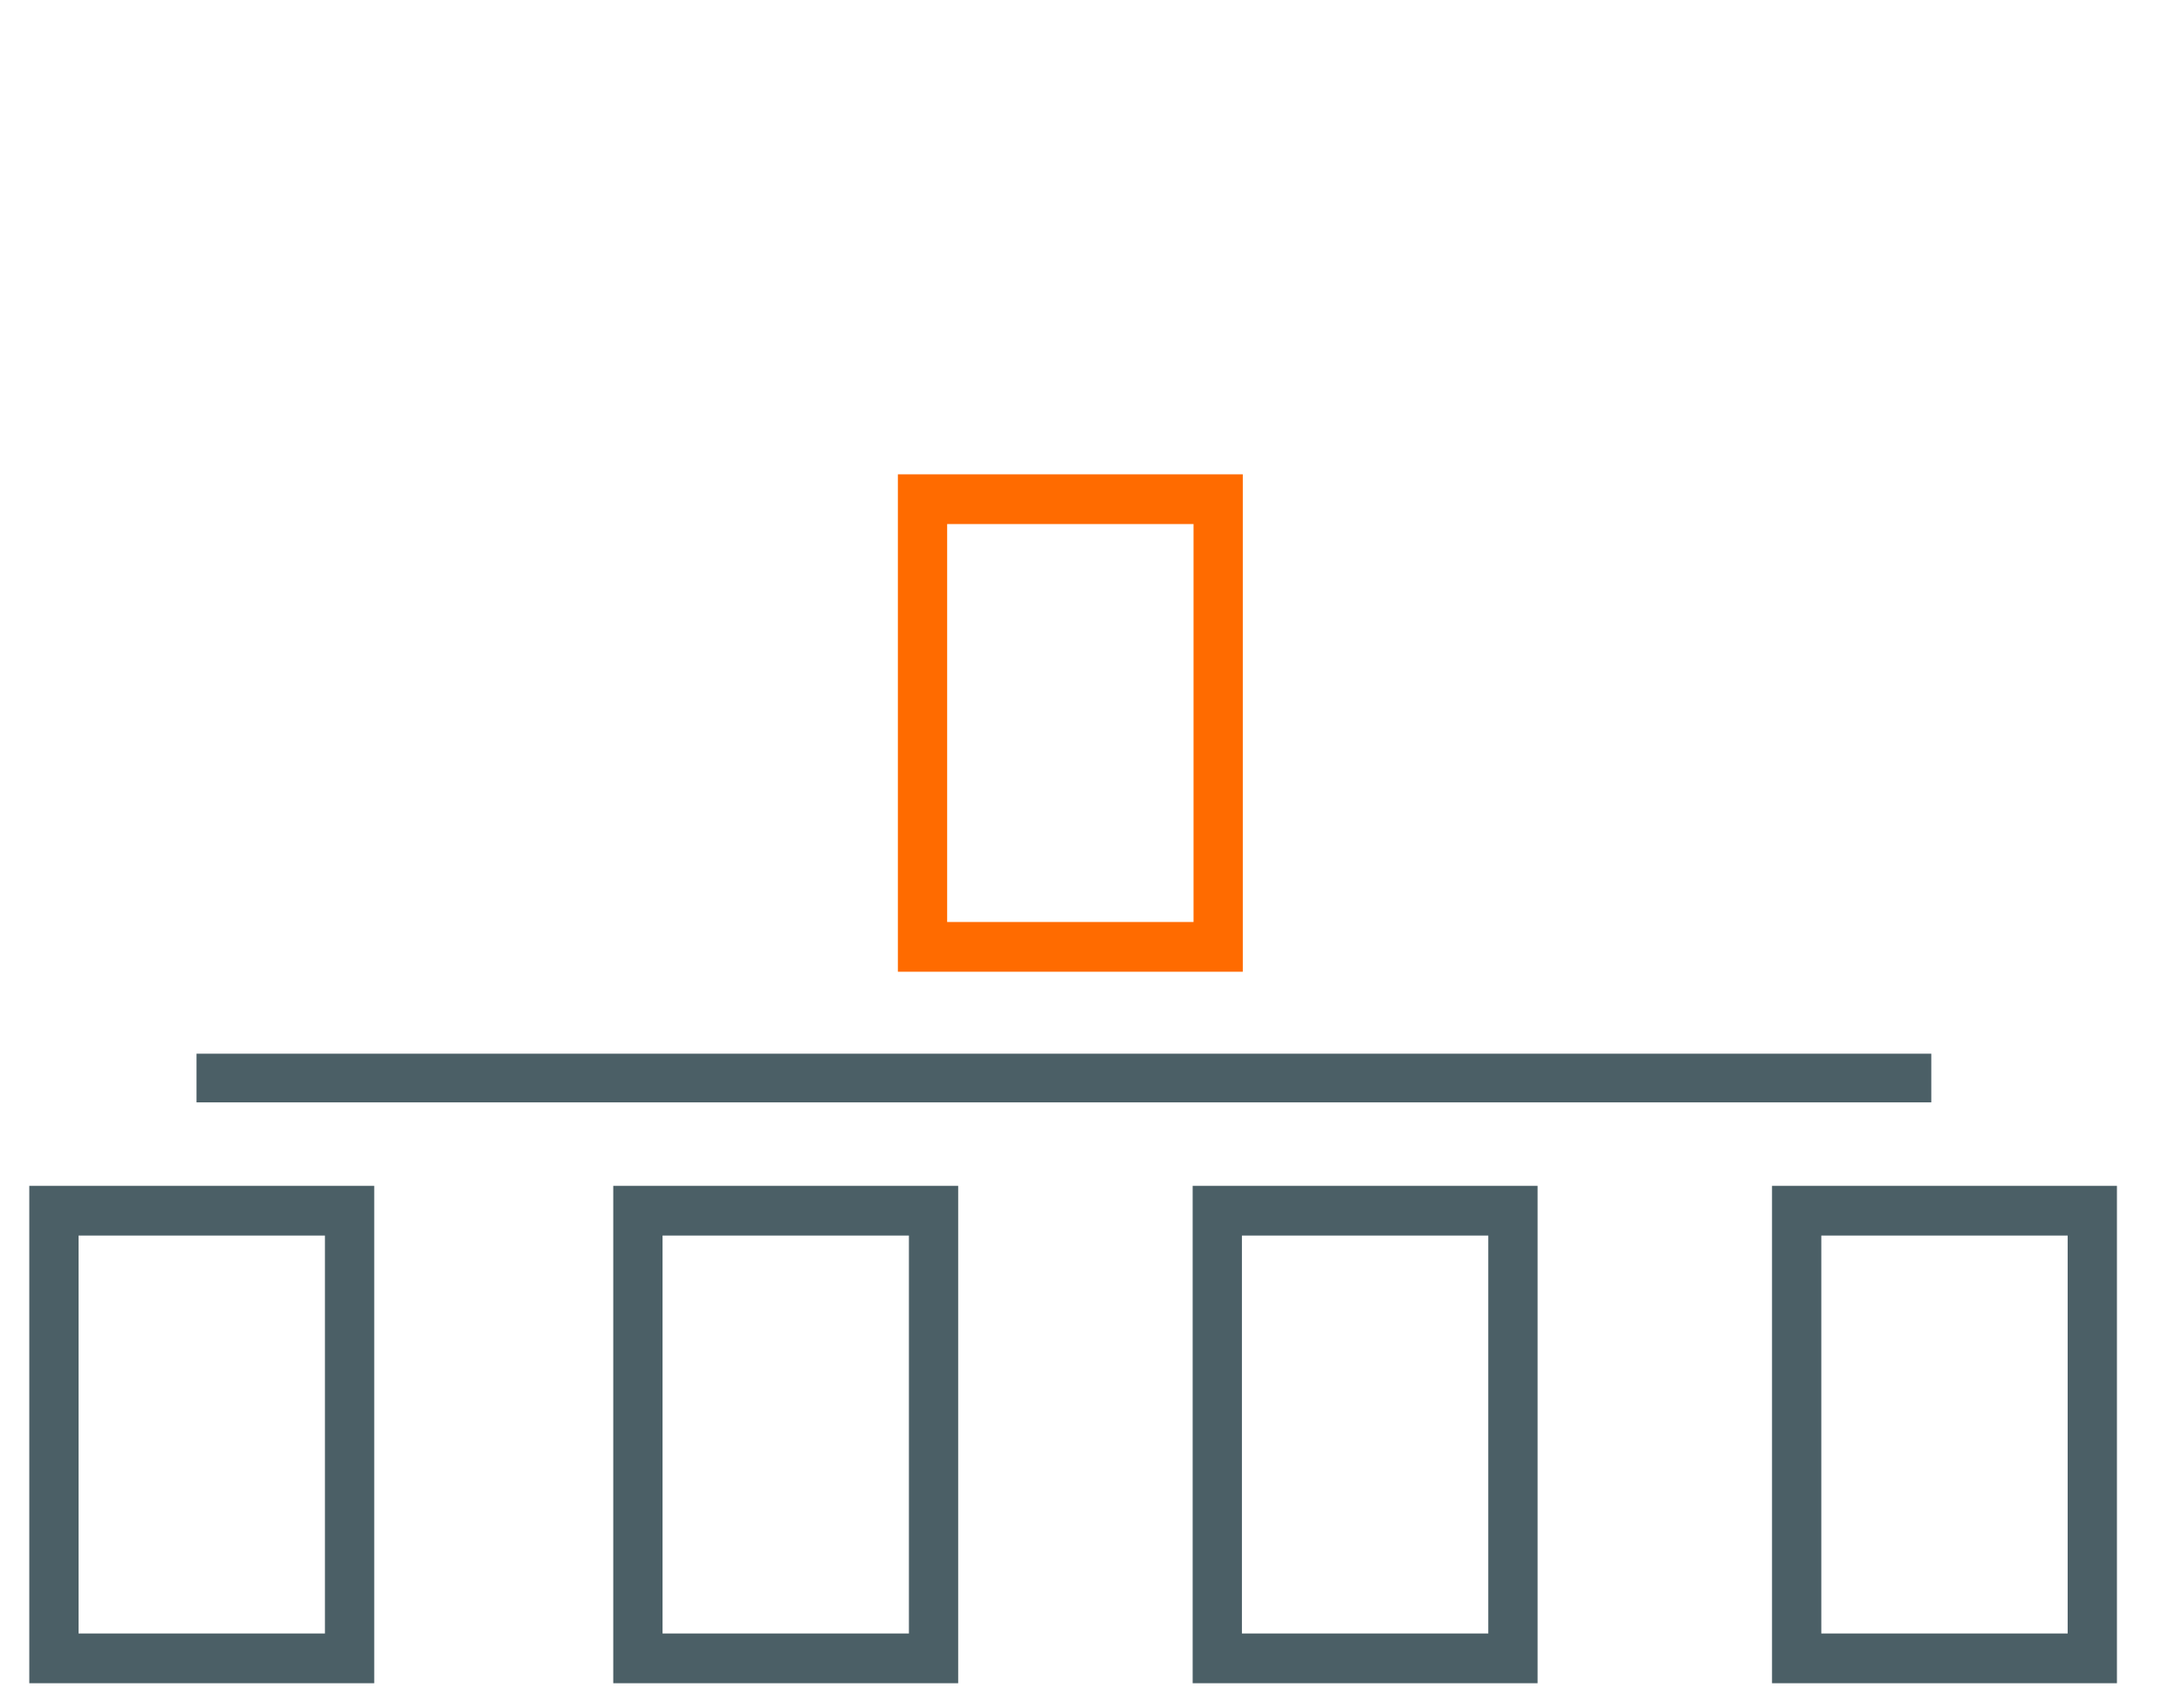 <?xml version="1.0" encoding="UTF-8"?>
<svg width="92px" height="72px" viewBox="0 0 92 72" version="1.1" xmlns="http://www.w3.org/2000/svg" xmlns:xlink="http://www.w3.org/1999/xlink">
    <!-- Generator: Sketch 57.1 (83088) - https://sketch.com -->
    <title>01</title>
    <desc>Created with Sketch.</desc>
    <g id="Page-1" stroke="none" stroke-width="1" fill="none" fill-rule="evenodd">
        <g id="icon_mandantenfaehig" transform="translate(1, 20)">
            <path d="M14.778,30 L14.778,50.973 L0.235,50.973 L0.235,30 L14.778,30 Z M12.701,32.097 L2.313,32.097 L2.313,48.876 L12.701,48.876 L12.701,32.097 Z" id="ico_config" fill="#4B5F66"></path>
            <path d="M39.4,30 L39.4,50.973 L24.857,50.973 L24.857,30 L39.4,30 Z M37.323,32.097 L26.935,32.097 L26.935,48.876 L37.323,48.876 L37.323,32.097 Z" id="ico_config" fill="#4B5F66"></path>
            <path d="M63.829,30 L63.829,50.973 L49.286,50.973 L49.286,30 L63.829,30 Z M61.751,32.097 L51.363,32.097 L51.363,48.876 L61.751,48.876 L61.751,32.097 Z" id="ico_config" fill="#4B5F66"></path>
            <path d="M88.257,30 L88.257,50.973 L73.714,50.973 L73.714,30 L88.257,30 Z M86.18,32.097 L75.792,32.097 L75.792,48.876 L86.18,48.876 L86.18,32.097 Z" id="ico_config" fill="#4B5F66"></path>
            <rect id="Rectangle-56-Copy-5" fill="#4B5F66" x="7.286" y="24.429" width="73.143" height="2.052"></rect>
            <path d="M51.4,0 L51.4,20.973 L36.857,20.973 L36.857,0 L51.4,0 Z M49.323,2.097 L38.935,2.097 L38.935,18.876 L49.323,18.876 L49.323,2.097 Z" id="ico_config" fill="#FF6B00"></path>
        </g>
    </g>
</svg>
